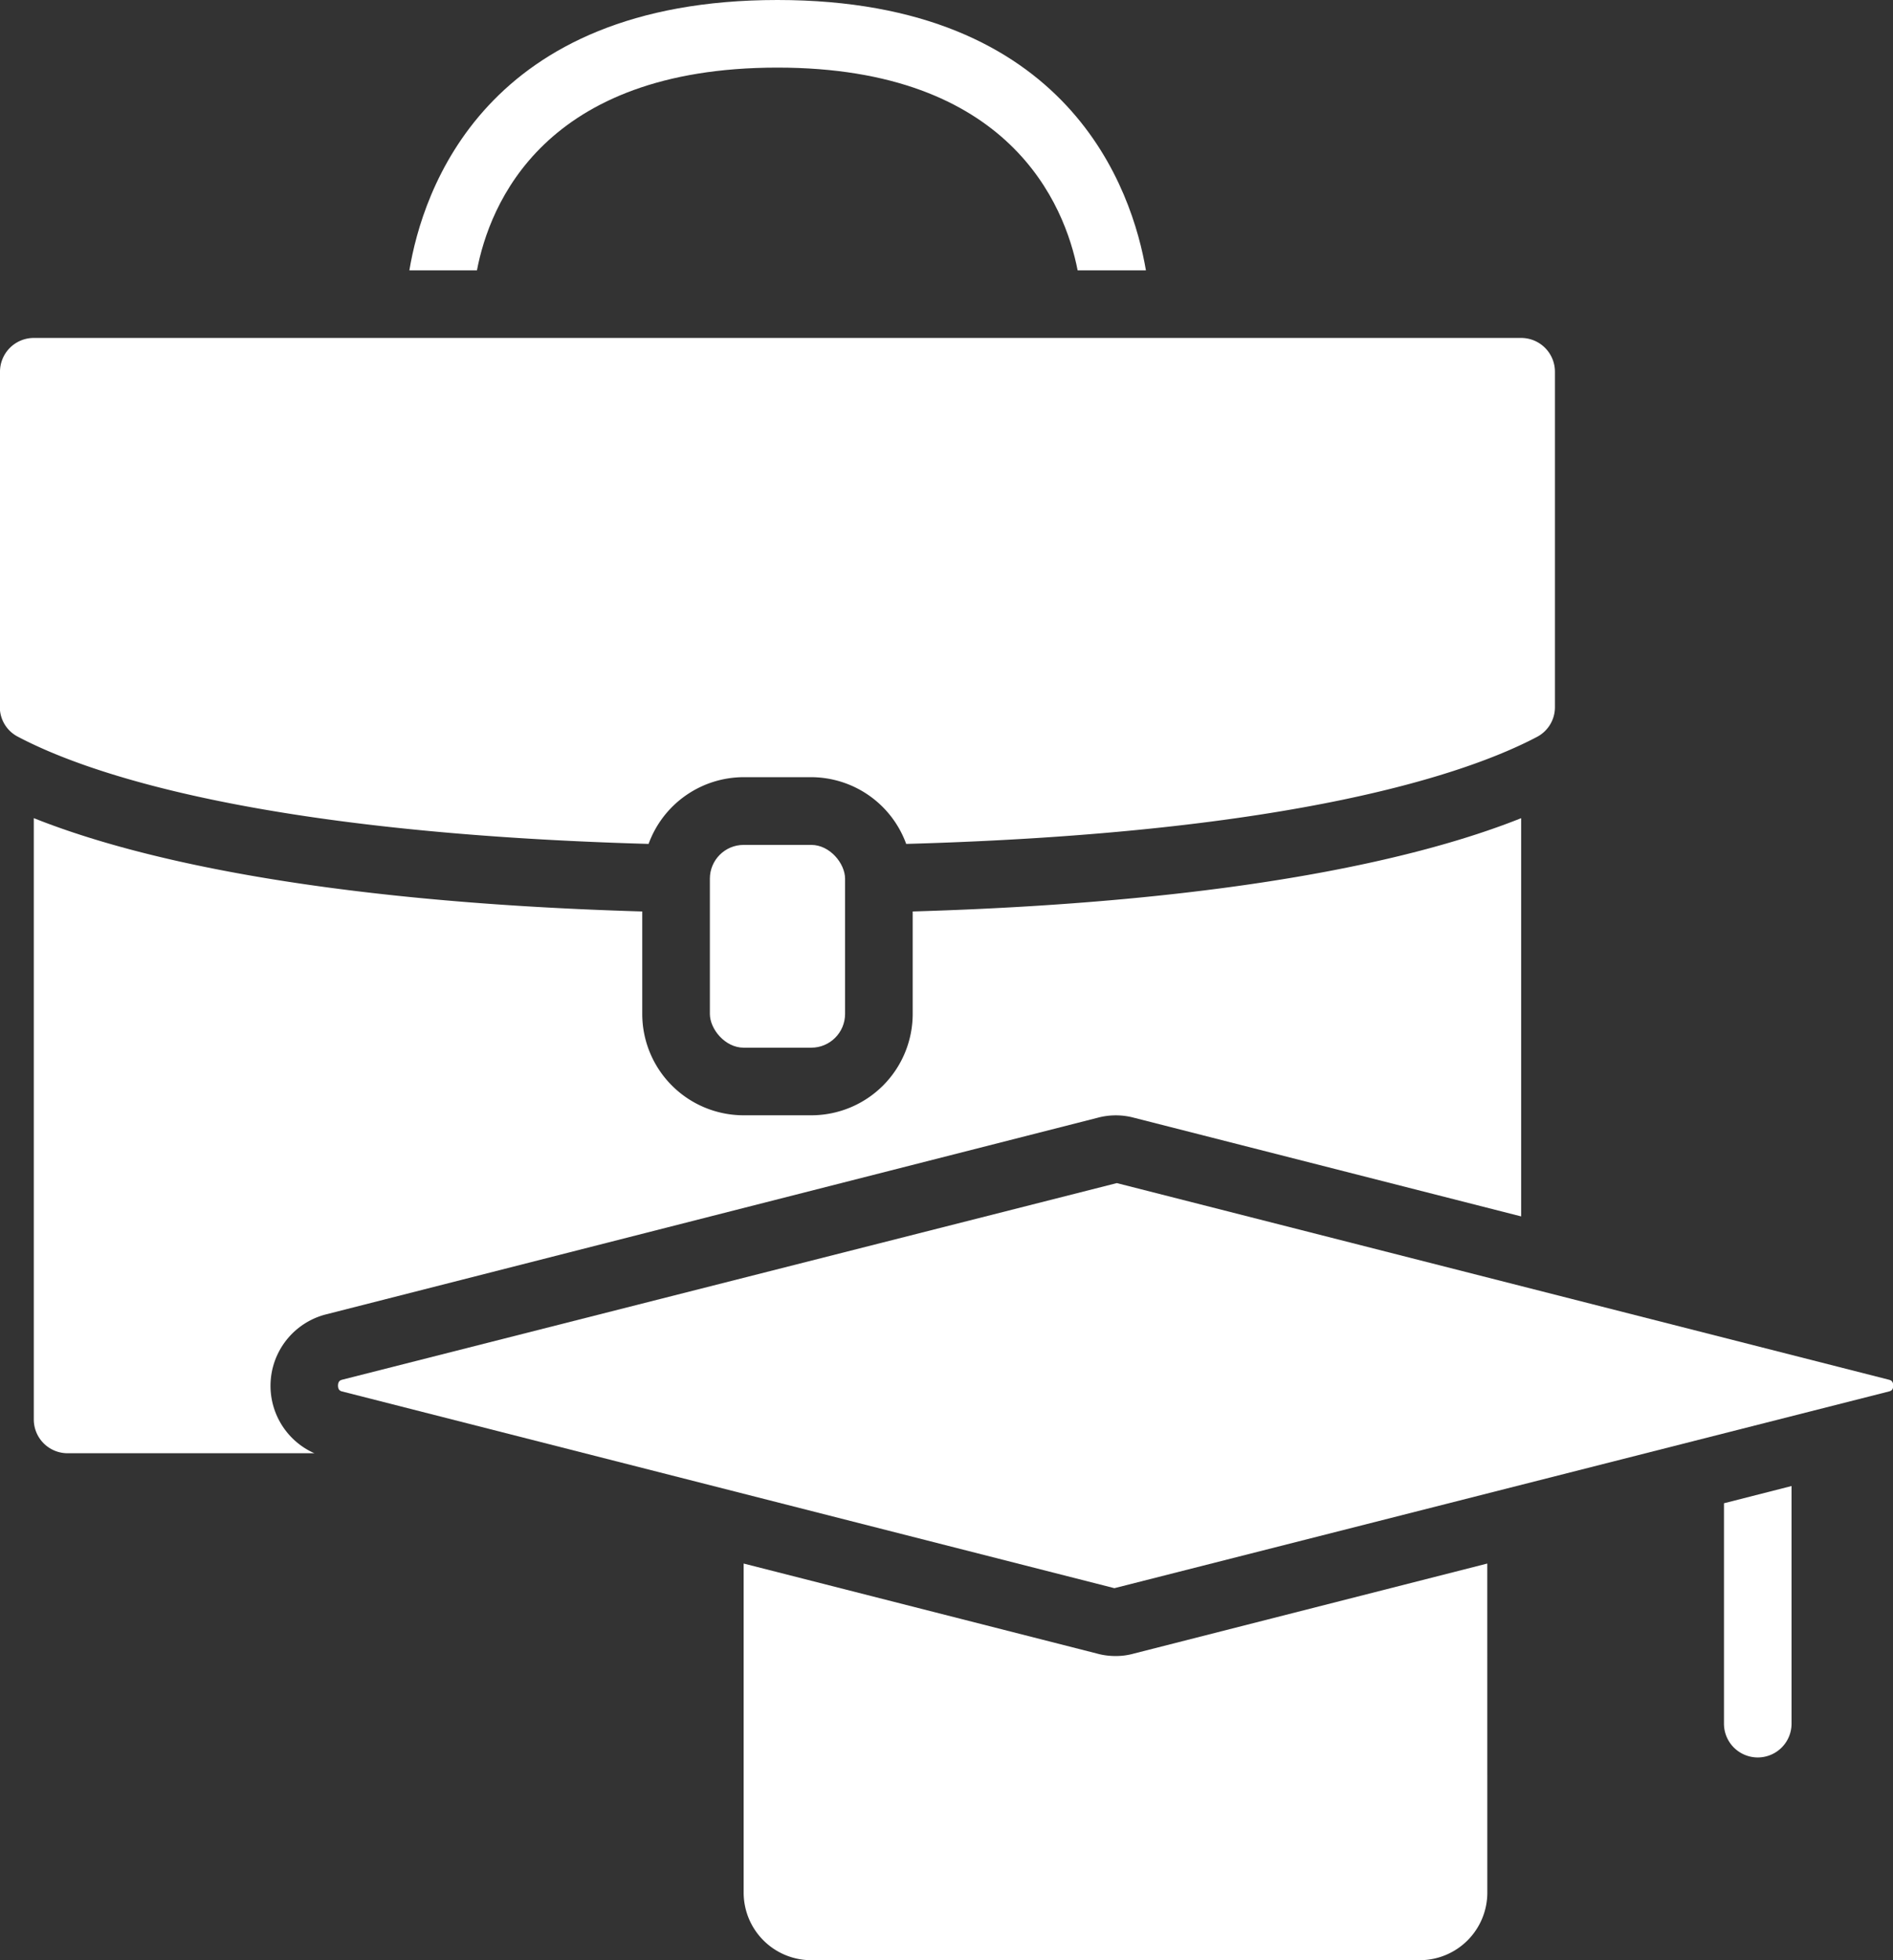 <svg xmlns="http://www.w3.org/2000/svg" id="Camada_1" data-name="Camada 1" width="477.87" height="494.93" fill='#ffff' viewBox="0 0 477.87 494.93"><rect x="0" y="0" width="477.87" height="494.93" fill="#333333" stroke="none"/><title>aprendiz</title><g><path fill='#ffff' d="M469.33,375.21v60a8.53,8.53,0,0,1-17.06,0V379.56Z" transform="translate(-17.07)"></path><path fill='#ffff' d="M17.07,178.52V93.87a8.53,8.53,0,0,1,8.53-8.54H401.07a8.53,8.53,0,0,1,8.53,8.54v84.65a8.46,8.46,0,0,1-4.57,7.56c-17.07,9-60.45,24.24-159.2,27a25.6,25.6,0,0,0-24-16.85H204.8a25.59,25.59,0,0,0-24,16.85c-98.76-2.8-142.11-18-159.26-27.09a8.4,8.4,0,0,1-4.51-7.51Z" transform="translate(-17.07)"></path><rect x="179.2" y="213.33" width="34.13" height="51.2" rx="8.53"></rect><path fill='#ffff' d="M96.5,366.93H34.13a8.53,8.53,0,0,1-8.53-8.53V206.57C49.18,216,95,227.65,179.2,230.14V256a25.6,25.6,0,0,0,25.6,25.6h17.07a25.6,25.6,0,0,0,25.6-25.6V230.14c84.25-2.49,130.06-14.14,153.6-23.56V307.13l-97.74-24.91a17.67,17.67,0,0,0-9.16,0l-195,49.7a18.62,18.62,0,0,0-2.65,35.05Z" transform="translate(-17.07)"></path><path fill='#ffff' d="M392.53,477.87a17.06,17.06,0,0,1-17.06,17.06H221.87a17.06,17.06,0,0,1-17.07-17.06V394.78L294,417.51a17.34,17.34,0,0,0,4.7.62,16.33,16.33,0,0,0,4.45-.58l89.37-22.77Z" transform="translate(-17.07)"></path><path fill='#ffff' d="M493.92,351.33,298.39,401l-195-49.68c-.3-.08-1-.26-1-1.47s.73-1.39,1-1.47L299,298.72l195,49.67c.31.09,1,.26,1,1.48S494.24,351.25,493.92,351.33Z" transform="translate(-17.07)"></path><path fill='#ffff' d="M306.35,68.27H289.11c-3.24-16.56-17.15-51.2-75.78-51.2-59.05,0-72.7,34.64-75.86,51.2H120.41c3.32-20,19-68.27,92.92-68.27S302.93,48.3,306.35,68.27Z" transform="translate(-17.07)"></path></g></svg>